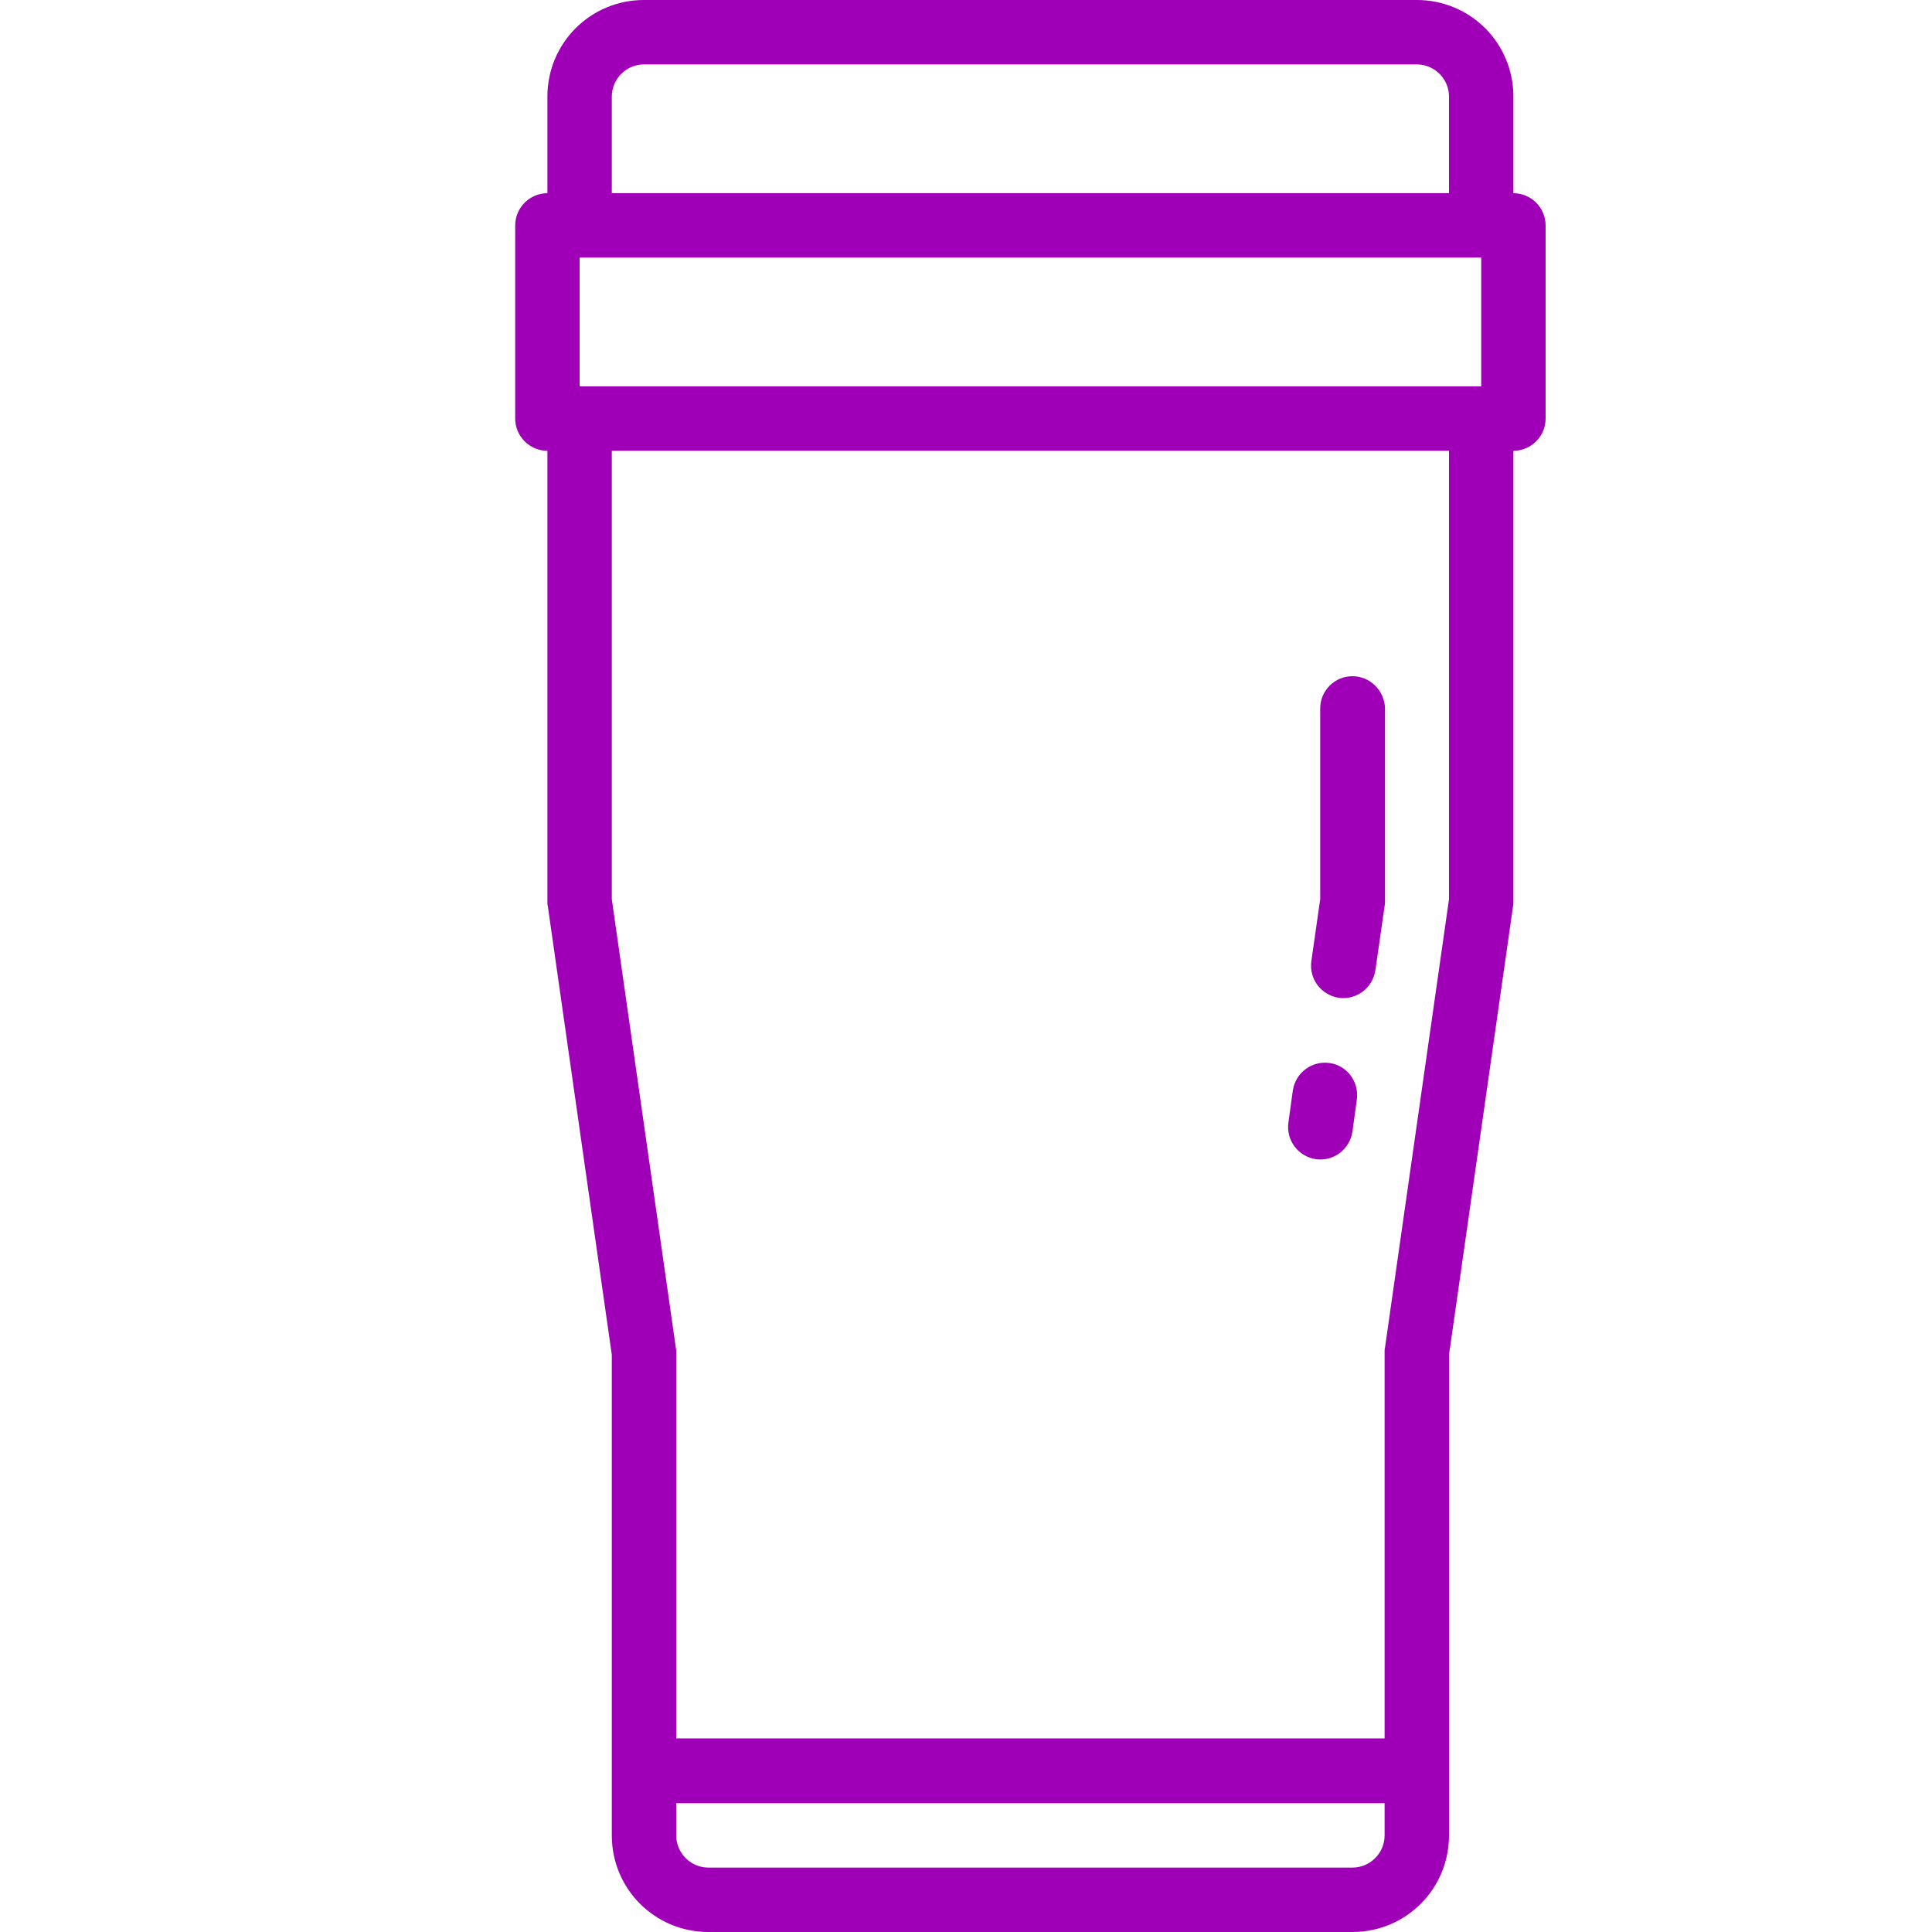<?xml version="1.0" encoding="utf-8"?>
<!-- Generator: Adobe Illustrator 24.0.0, SVG Export Plug-In . SVG Version: 6.00 Build 0)  -->
<svg version="1.1" id="Capa_1" xmlns="http://www.w3.org/2000/svg" xmlns:xlink="http://www.w3.org/1999/xlink" x="0px" y="0px"
	 viewBox="0 0 480 480" style="enable-background:new 0 0 480 480;" xml:space="preserve">
<style type="text/css">
	.st0{fill:#9F00B7;}
	.st1{fill:none;}
</style>
<g>
	<g>
		<g>
			<path class="st0" d="M336,168c-4.4,0-8,3.6-8,8v47.4l-2.2,15.4c-0.6,4.4,2.4,8.4,6.8,9.1c0,0,0,0,0,0c4.4,0.6,8.4-2.4,9.1-6.8
				c0,0,0,0,0,0l2.3-16c0.1-0.4,0.1-0.8,0.1-1.1v-48C344,171.6,340.4,168,336,168z"/>
		</g>
	</g>
	<g>
		<g>
			<path class="st0" d="M330.3,264.1c-4.4-0.6-8.4,2.4-9.1,6.8l-1.1,8c-0.6,4.4,2.4,8.4,6.8,9.1c0,0,0,0,0,0
				c4.4,0.6,8.4-2.4,9.1-6.8c0,0,0,0,0,0l1.1-8C337.7,268.8,334.7,264.7,330.3,264.1z"/>
		</g>
	</g>
	<rect x="144" y="64" class="st1" width="224" height="32"/>
	<path class="st1" d="M152,223.4l15.9,111.4c0.1,0.4,0.1,0.8,0.1,1.1v96h176v-96c0-0.4,0-0.8,0.1-1.1L360,223.4V112H152V223.4z"/>
	<path class="st1" d="M168,456c0,4.4,3.6,8,8,8h160c4.4,0,8-3.6,8-8v-8H168V456z"/>
	<path class="st1" d="M360,24c0-4.4-3.6-8-8-8H160c-4.4,0-8,3.6-8,8v24h208V24z"/>
	<path class="st0" d="M384,72V56c0-4.4-3.6-8-8-8V24c0-13.3-10.7-24-24-24H160c-13.3,0-24,10.7-24,24v24c-4.4,0-8,3.6-8,8v48
		c0,4.4,3.6,8,8,8v112c0,0.4,0,0.8,0.1,1.1L152,336.6V456c0,13.3,10.7,24,24,24h160c13.3,0,24-10.7,24-24V336.6l15.9-111.4
		c0.1-0.4,0.1-0.8,0.1-1.1V112c4.4,0,8-3.6,8-8V88V72z M152,24c0-4.4,3.6-8,8-8h192c4.4,0,8,3.6,8,8v24H152V24z M344,456
		c0,4.4-3.6,8-8,8H176c-4.4,0-8-3.6-8-8v-8h176V456z M360,223.4l-15.9,111.4c-0.1,0.4-0.1,0.8-0.1,1.1v96H168v-96
		c0-0.4,0-0.8-0.1-1.1L152,223.4V112h208V223.4z M368,96H144V64h224V96z"/>
</g>
</svg>
